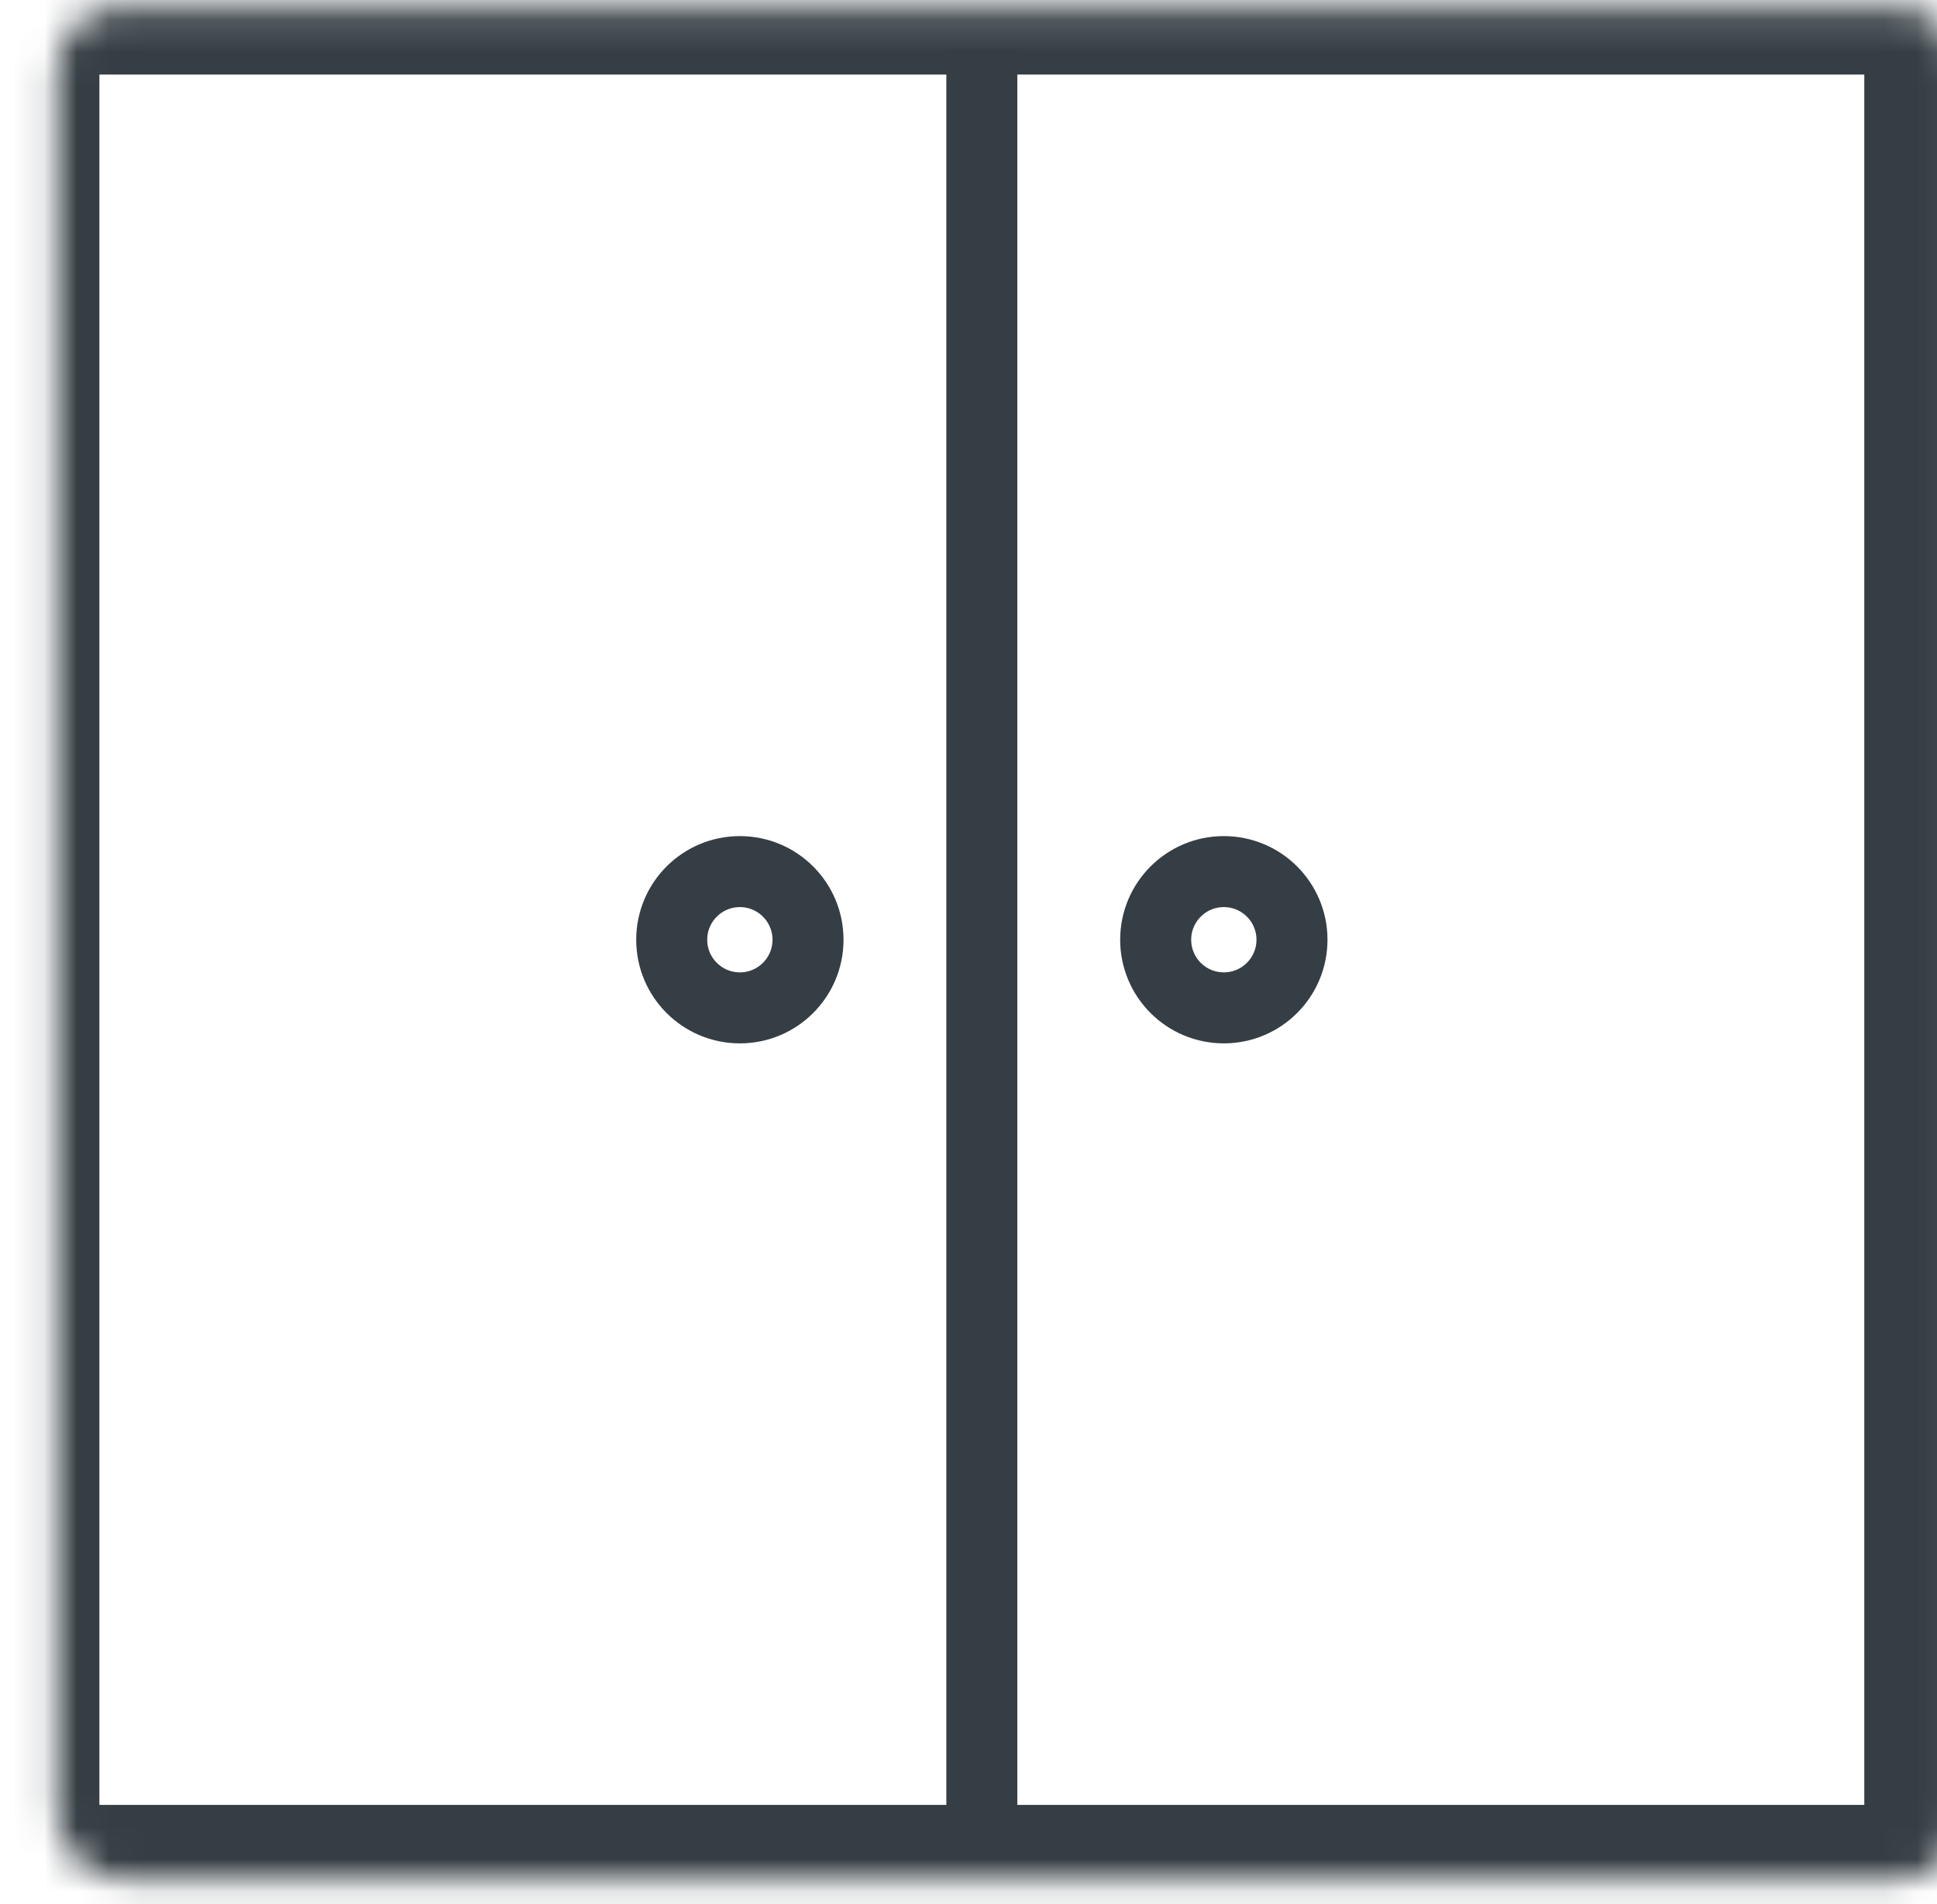 <svg width="60" height="59" viewBox="0 0 60 59" fill="none" xmlns="http://www.w3.org/2000/svg">
<mask id="path-1-inside-1_138_30" fill="white">
<rect x="0.879" y="0.11" width="59.069" height="58.012" rx="2"/>
</mask>
<rect x="0.879" y="0.11" width="59.069" height="58.012" rx="2" stroke="#353E44" stroke-width="4.4" stroke-linejoin="round" mask="url(#path-1-inside-1_138_30)"/>
<path d="M30.413 1.52V56.713" stroke="#353E44" stroke-width="2.2" stroke-linejoin="round"/>
<circle cx="22.918" cy="29.116" r="2.111" stroke="#353E44" stroke-width="2.2" stroke-linejoin="round"/>
<circle cx="37.909" cy="29.116" r="2.111" stroke="#353E44" stroke-width="2.2" stroke-linejoin="round"/>
</svg>
